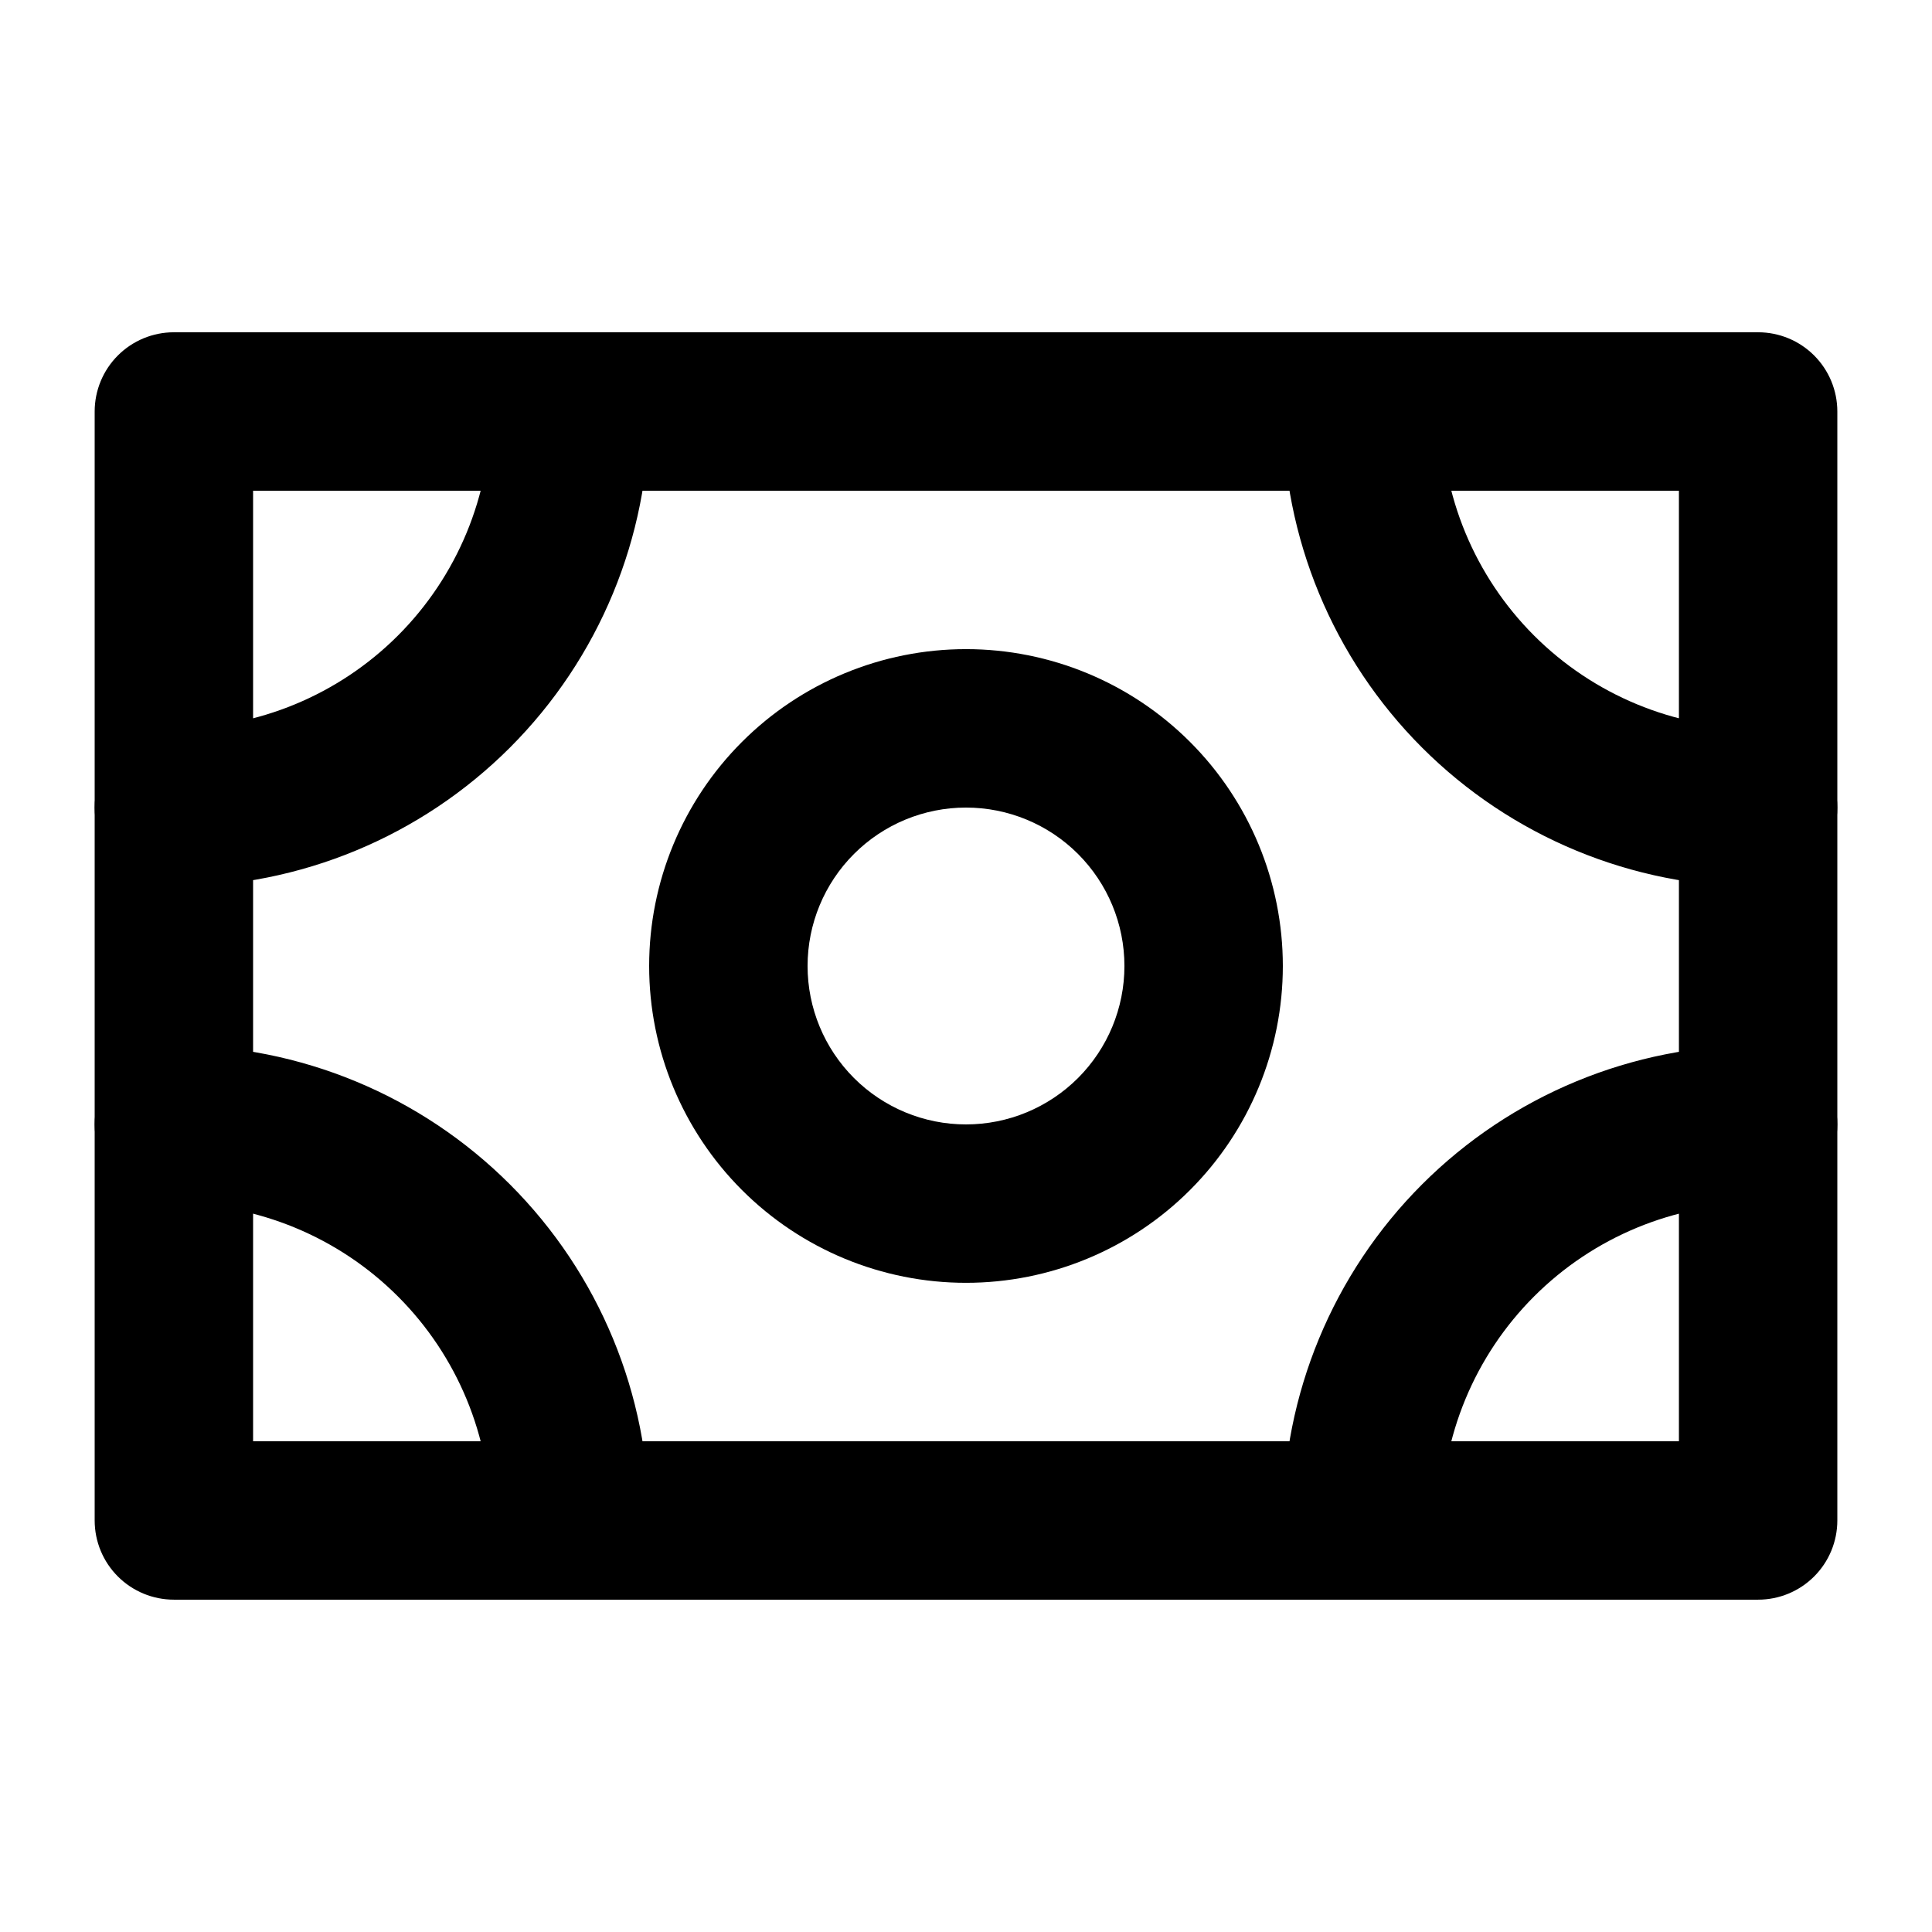 <?xml version="1.0" encoding="UTF-8"?>
<!-- Uploaded to: SVG Repo, www.svgrepo.com, Generator: SVG Repo Mixer Tools -->
<svg fill="#000000" width="800px" height="800px" version="1.1" viewBox="144 144 512 512" xmlns="http://www.w3.org/2000/svg">
 <g>
  <path d="m609.92 567.93h-419.84c-5.566 0-10.906-2.211-14.844-6.148-3.938-3.934-6.148-9.273-6.148-14.844v-293.89c0-5.566 2.211-10.906 6.148-14.844s9.277-6.148 14.844-6.148h419.84c5.57 0 10.906 2.211 14.844 6.148s6.148 9.277 6.148 14.844v293.89c0 5.57-2.211 10.91-6.148 14.844-3.938 3.938-9.273 6.148-14.844 6.148zm-398.85-41.984h377.86v-251.9h-377.86z"/>
  <path d="m400 483.96c-22.27 0-43.629-8.844-59.375-24.594-15.75-15.746-24.594-37.102-24.594-59.371s8.844-43.629 24.594-59.375c15.746-15.75 37.105-24.594 59.375-24.594s43.625 8.844 59.371 24.594c15.75 15.746 24.594 37.105 24.594 59.375s-8.844 43.625-24.594 59.371c-15.746 15.75-37.102 24.594-59.371 24.594zm0-125.95v0.004c-11.137 0-21.816 4.422-29.688 12.297-7.875 7.871-12.297 18.551-12.297 29.688 0 11.133 4.422 21.812 12.297 29.688 7.871 7.871 18.551 12.297 29.688 12.297 11.133 0 21.812-4.426 29.688-12.297 7.871-7.875 12.297-18.555 12.297-29.688 0-11.137-4.426-21.816-12.297-29.688-7.875-7.875-18.555-12.297-29.688-12.297z"/>
  <path d="m609.92 379.01c-33.402 0-65.441-13.27-89.062-36.891-23.617-23.621-36.891-55.66-36.891-89.062 0-7.5 4.004-14.43 10.496-18.18 6.496-3.75 14.5-3.75 20.992 0 6.496 3.75 10.496 10.68 10.496 18.18 0 22.27 8.848 43.625 24.594 59.375 15.75 15.746 37.105 24.594 59.375 24.594 7.5 0 14.43 4 18.18 10.496 3.75 6.492 3.75 14.496 0 20.992-3.75 6.492-10.68 10.496-18.18 10.496z"/>
  <path d="m190.08 379.01c-7.5 0-14.43-4.004-18.18-10.496-3.75-6.496-3.75-14.5 0-20.992 3.75-6.496 10.68-10.496 18.18-10.496 22.27 0 43.629-8.848 59.375-24.594 15.746-15.75 24.594-37.105 24.594-59.375 0-7.5 4-14.43 10.496-18.18 6.496-3.75 14.496-3.75 20.992 0 6.492 3.75 10.496 10.68 10.496 18.18 0 33.402-13.27 65.441-36.891 89.062-23.621 23.621-55.656 36.891-89.062 36.891z"/>
  <path d="m295.04 567.93c-5.566 0-10.906-2.211-14.844-6.148-3.938-3.934-6.148-9.273-6.148-14.844 0-22.27-8.848-43.625-24.594-59.371-15.746-15.75-37.105-24.594-59.375-24.594-7.5 0-14.43-4.004-18.18-10.496-3.75-6.496-3.75-14.5 0-20.992 3.75-6.496 10.68-10.496 18.18-10.496 33.406 0 65.441 13.27 89.062 36.891 23.621 23.617 36.891 55.656 36.891 89.059 0 5.57-2.211 10.91-6.148 14.844-3.938 3.938-9.277 6.148-14.844 6.148z"/>
  <path d="m504.96 567.93c-5.566 0-10.906-2.211-14.844-6.148-3.934-3.934-6.148-9.273-6.148-14.844 0-33.402 13.273-65.441 36.891-89.059 23.621-23.621 55.66-36.891 89.062-36.891 7.5 0 14.43 4 18.18 10.496 3.75 6.492 3.75 14.496 0 20.992-3.75 6.492-10.68 10.496-18.18 10.496-22.27 0-43.625 8.844-59.375 24.594-15.746 15.746-24.594 37.102-24.594 59.371 0 5.57-2.211 10.91-6.148 14.844-3.934 3.938-9.273 6.148-14.844 6.148z"/>
 </g>
</svg>